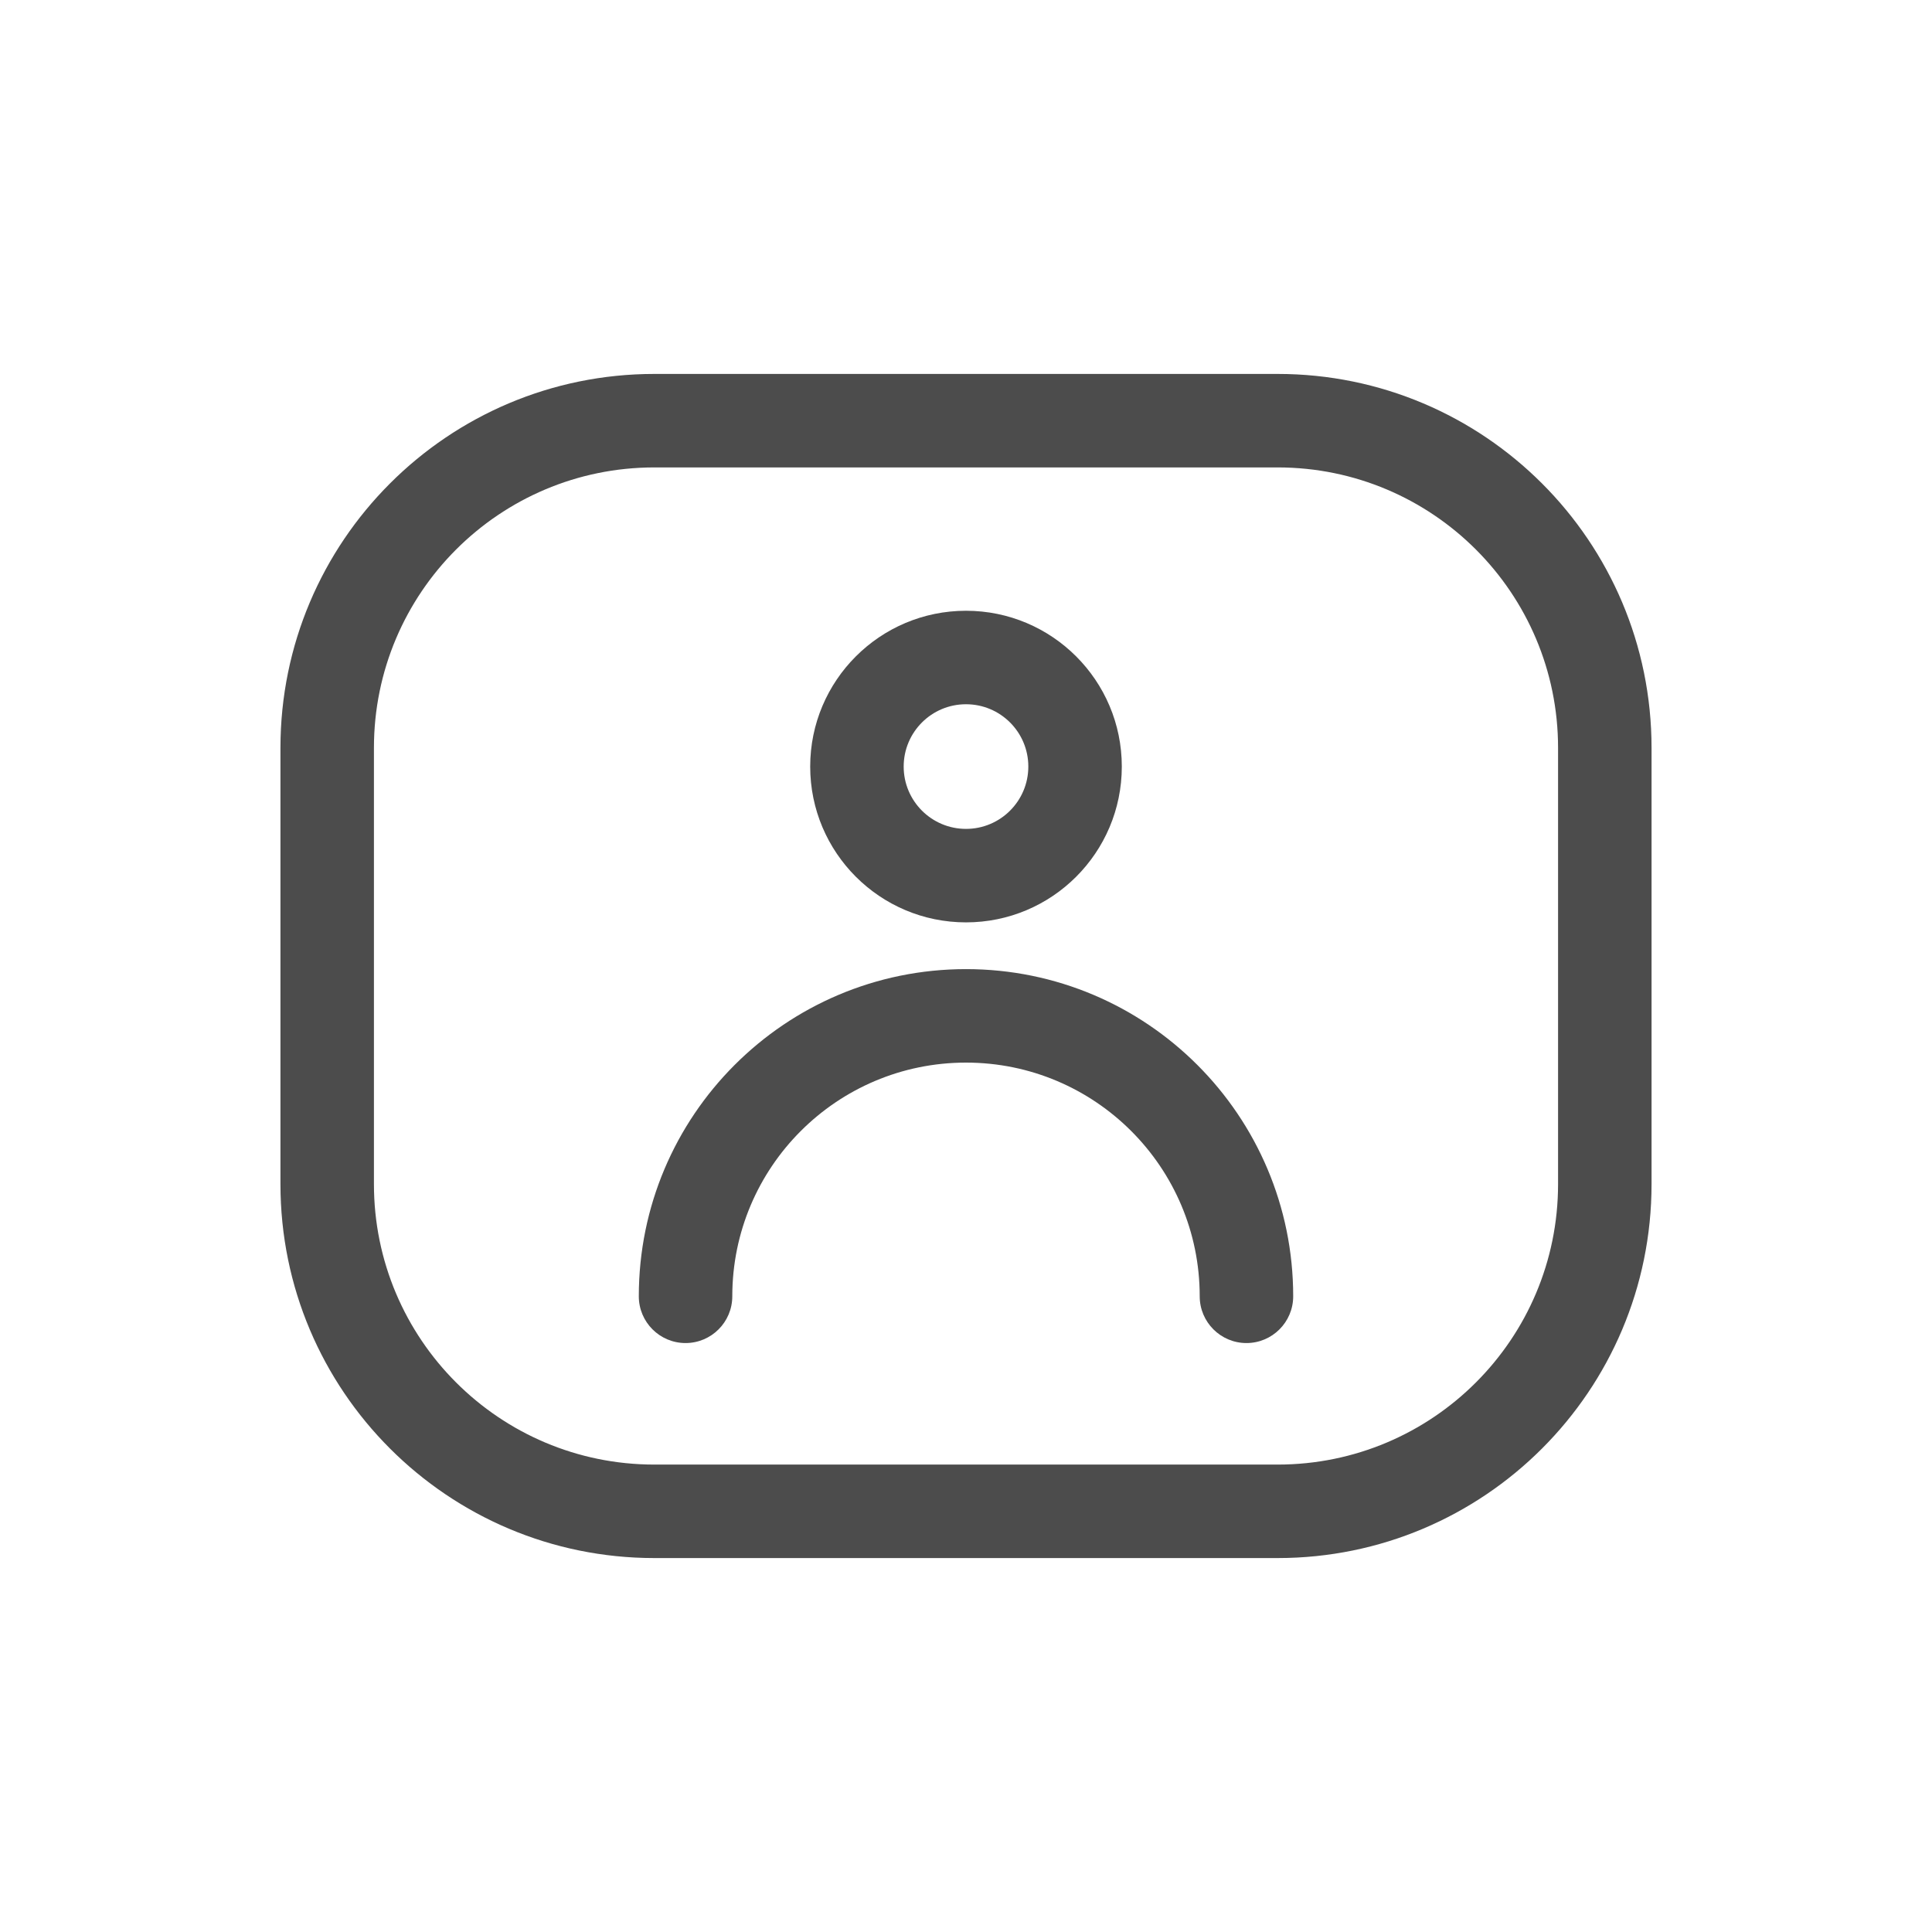 <svg width="62" height="62" viewBox="0 0 62 62" fill="none" xmlns="http://www.w3.org/2000/svg">
<path fill-rule="evenodd" clip-rule="evenodd" d="M31 29.6C33.761 29.6 36 27.361 36 24.6C36 21.839 33.761 19.6 31 19.6C28.239 19.6 26 21.839 26 24.6C26 27.361 28.239 29.6 31 29.6ZM31 26.6C32.105 26.6 33 25.704 33 24.6C33 23.495 32.105 22.6 31 22.6C29.895 22.6 29 23.495 29 24.6C29 25.704 29.895 26.6 31 26.6Z" fill="#4C4C4C"/>
<path d="M23.5 41.6C23.5 37.458 26.858 34.1 31 34.1C35.142 34.1 38.5 37.458 38.5 41.6C38.5 42.428 39.172 43.1 40 43.1C40.828 43.1 41.5 42.428 41.5 41.6C41.5 35.801 36.799 31.1 31 31.1C25.201 31.1 20.5 35.801 20.5 41.6C20.5 42.428 21.172 43.1 22 43.1C22.828 43.1 23.5 42.428 23.5 41.6Z" fill="#4C4C4C"/>
<path fill-rule="evenodd" clip-rule="evenodd" d="M21 12C14.373 12 9 17.373 9 24V38C9 44.627 14.373 50 21 50H41C47.627 50 53 44.627 53 38V24C53 17.373 47.627 12 41 12H21ZM41 15H21C16.029 15 12 19.029 12 24V38C12 42.971 16.029 47 21 47H41C45.971 47 50 42.971 50 38V24C50 19.029 45.971 15 41 15Z" fill="#4C4C4C"/>
</svg>
